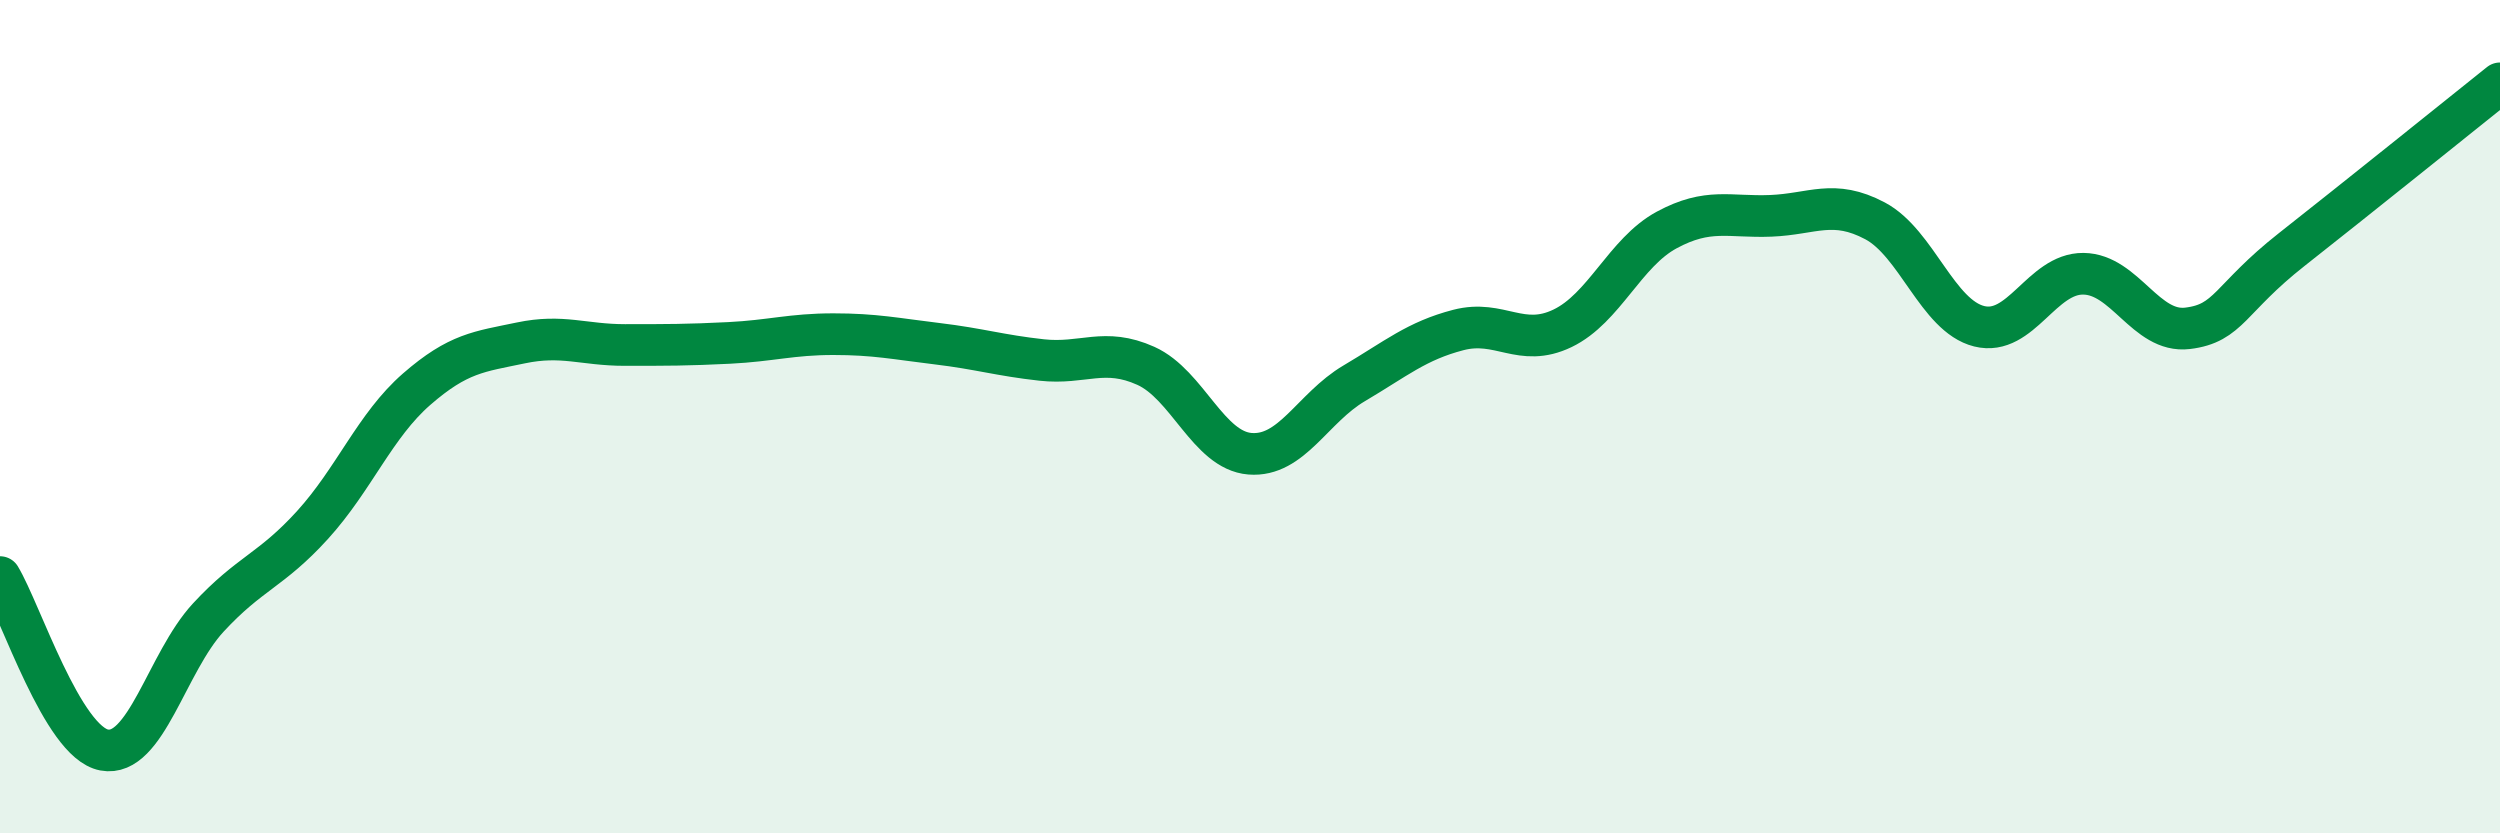 
    <svg width="60" height="20" viewBox="0 0 60 20" xmlns="http://www.w3.org/2000/svg">
      <path
        d="M 0,13.85 C 0.5,14.68 1.5,17.81 2.5,18 C 3.5,18.19 4,15.9 5,14.82 C 6,13.74 6.5,13.7 7.5,12.6 C 8.5,11.5 9,10.21 10,9.34 C 11,8.47 11.5,8.44 12.5,8.23 C 13.5,8.02 14,8.28 15,8.28 C 16,8.28 16.5,8.28 17.5,8.23 C 18.5,8.18 19,8.02 20,8.02 C 21,8.02 21.5,8.13 22.5,8.25 C 23.5,8.37 24,8.53 25,8.64 C 26,8.75 26.5,8.33 27.5,8.78 C 28.5,9.23 29,10.81 30,10.89 C 31,10.97 31.5,9.79 32.5,9.2 C 33.5,8.61 34,8.18 35,7.92 C 36,7.66 36.5,8.36 37.5,7.88 C 38.5,7.4 39,6.06 40,5.52 C 41,4.98 41.5,5.22 42.5,5.18 C 43.5,5.14 44,4.77 45,5.3 C 46,5.83 46.5,7.58 47.5,7.83 C 48.5,8.08 49,6.56 50,6.57 C 51,6.58 51.5,8 52.5,7.88 C 53.5,7.76 53.5,7.17 55,5.99 C 56.5,4.81 59,2.8 60,2L60 20L0 20Z"
        fill="#008740"
        opacity="0.1"
        stroke-linecap="round"
        stroke-linejoin="round"
      />
      <path
        d="M 0,13.85 C 0.5,14.68 1.5,17.81 2.5,18 C 3.5,18.19 4,15.9 5,14.82 C 6,13.74 6.5,13.7 7.5,12.6 C 8.5,11.5 9,10.21 10,9.34 C 11,8.47 11.5,8.44 12.5,8.23 C 13.5,8.02 14,8.28 15,8.28 C 16,8.28 16.5,8.28 17.5,8.23 C 18.5,8.18 19,8.02 20,8.02 C 21,8.02 21.5,8.13 22.5,8.25 C 23.5,8.37 24,8.53 25,8.64 C 26,8.75 26.5,8.33 27.5,8.78 C 28.5,9.23 29,10.81 30,10.89 C 31,10.97 31.5,9.79 32.5,9.2 C 33.5,8.61 34,8.18 35,7.92 C 36,7.66 36.5,8.36 37.5,7.88 C 38.5,7.4 39,6.06 40,5.52 C 41,4.98 41.5,5.22 42.5,5.18 C 43.5,5.14 44,4.77 45,5.3 C 46,5.83 46.5,7.58 47.5,7.83 C 48.5,8.08 49,6.56 50,6.57 C 51,6.58 51.5,8 52.5,7.88 C 53.5,7.76 53.5,7.17 55,5.99 C 56.5,4.81 59,2.8 60,2"
        stroke="#008740"
        stroke-width="1"
        fill="none"
        stroke-linecap="round"
        stroke-linejoin="round"
      />
    </svg>
  